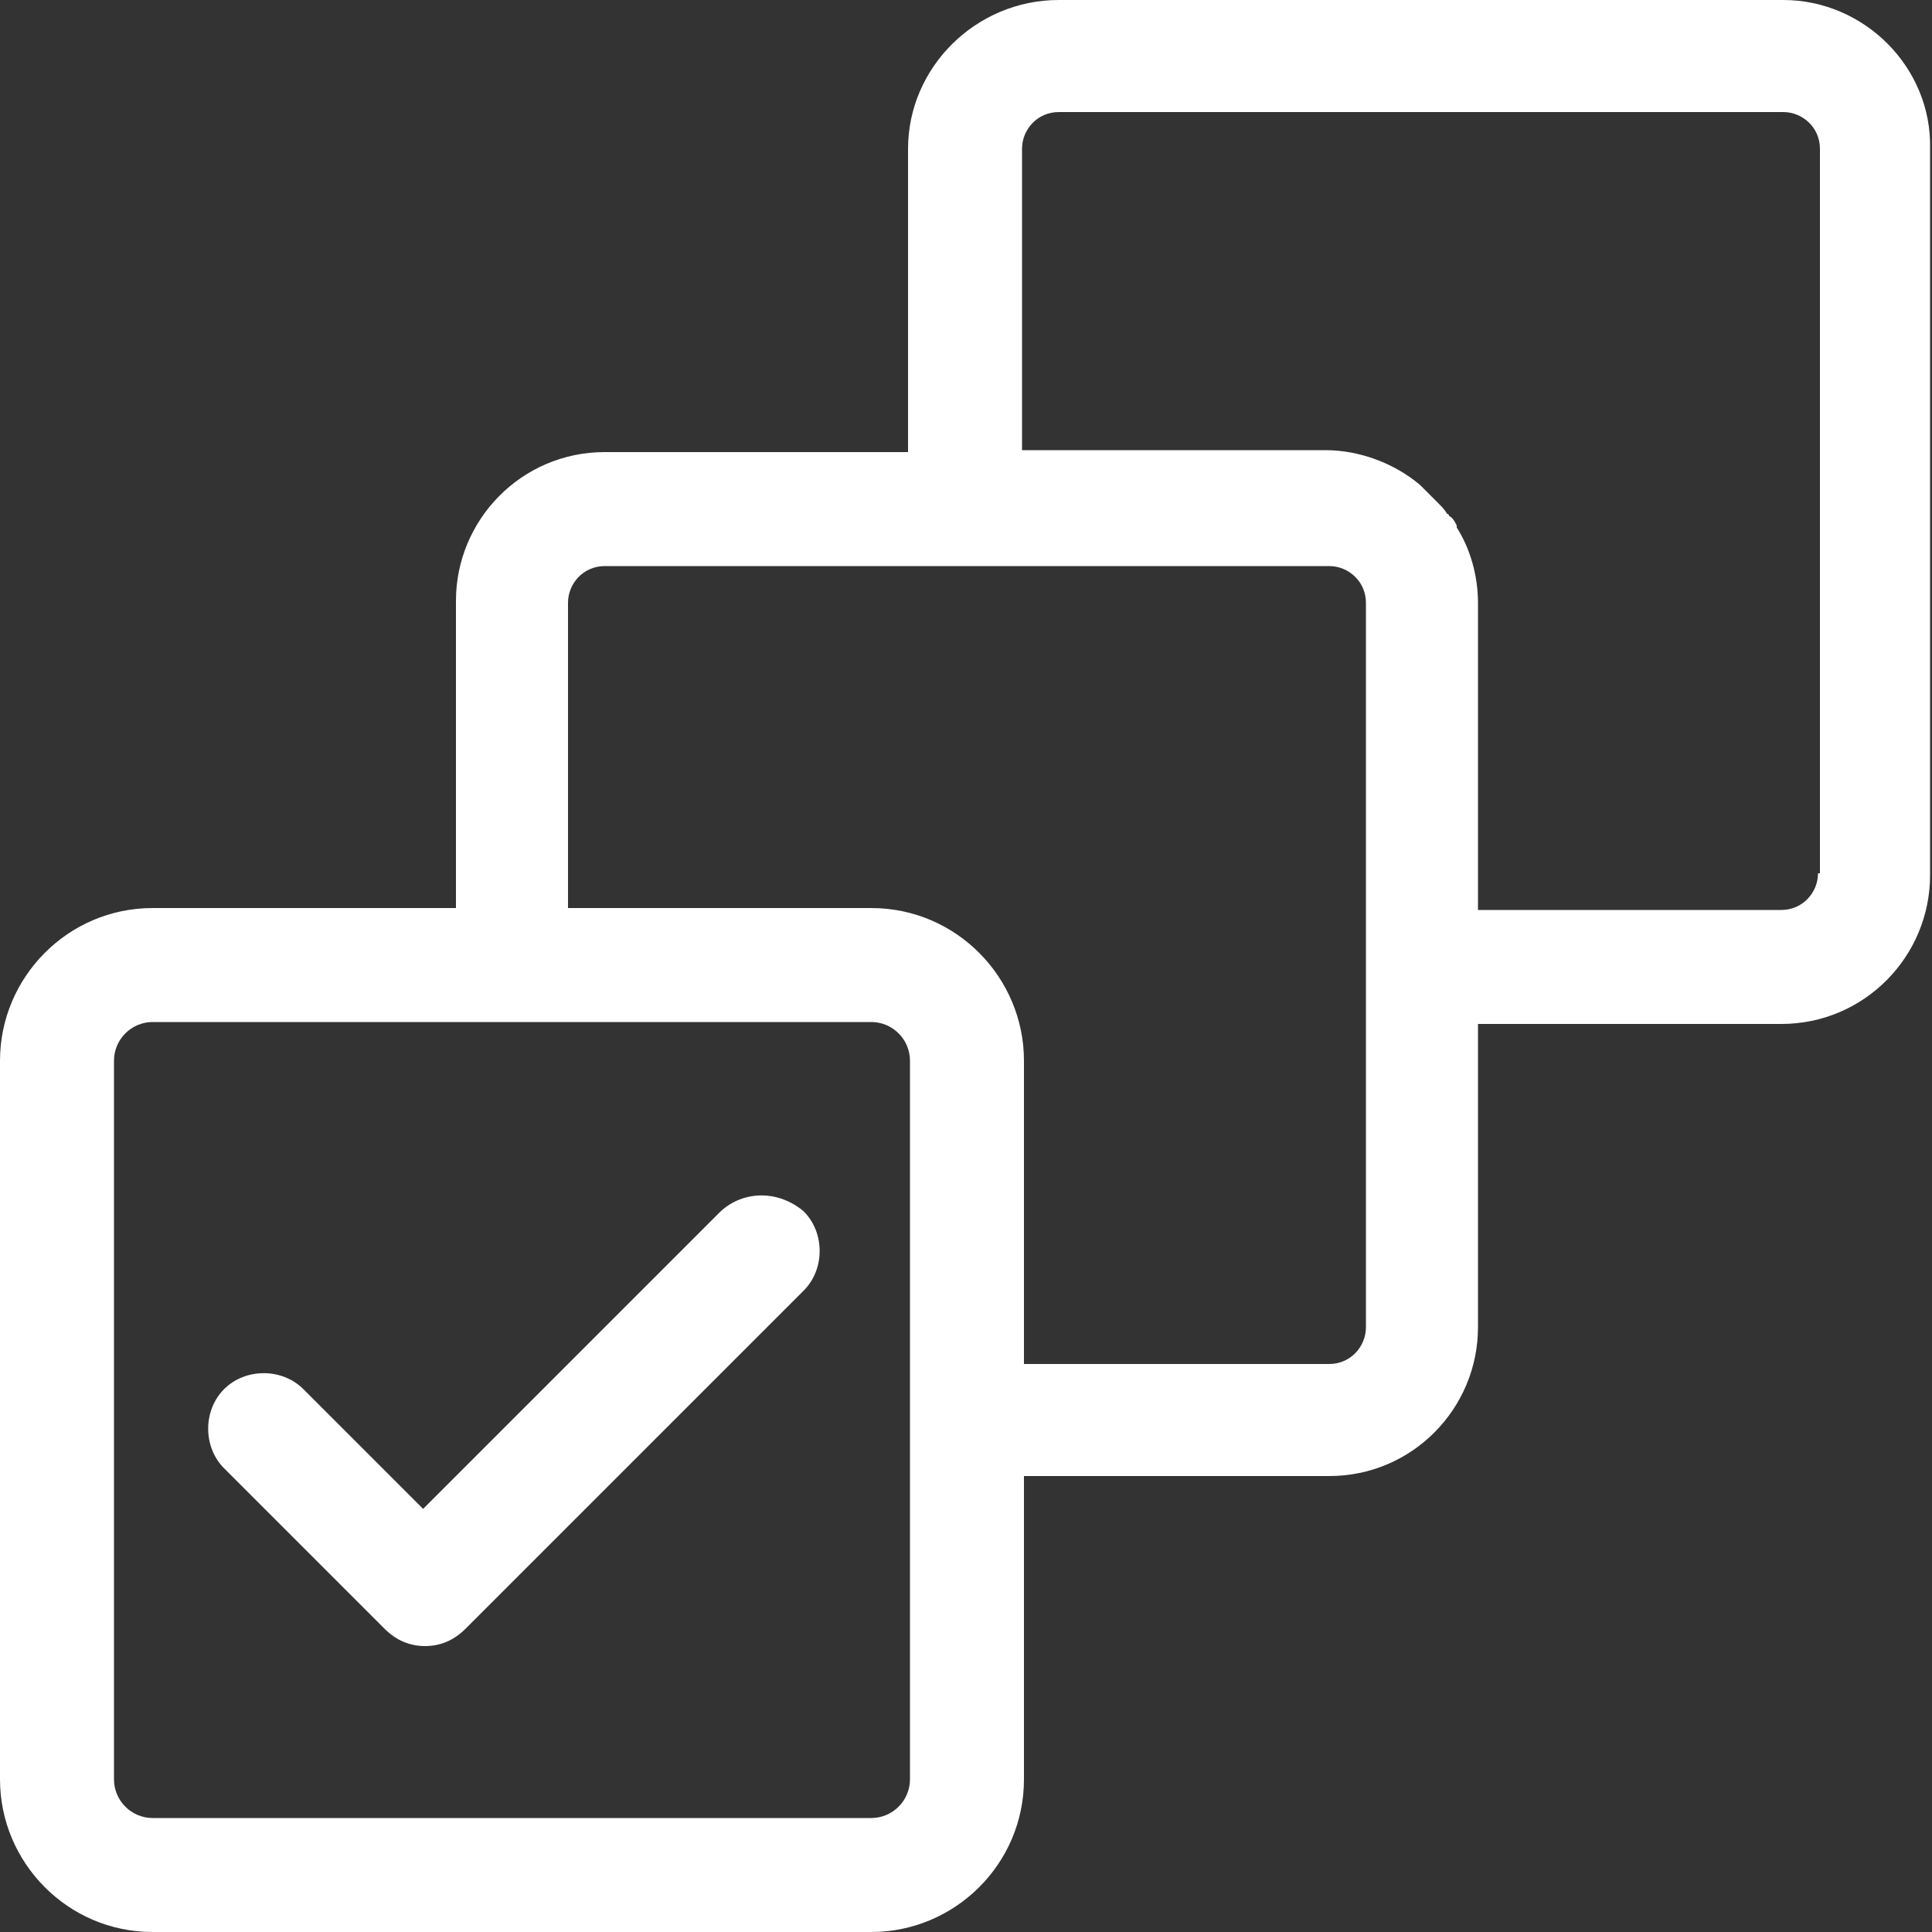 <svg xmlns:svg="http://www.w3.org/2000/svg" xmlns="http://www.w3.org/2000/svg" xmlns:xlink="http://www.w3.org/1999/xlink" id="svg4200" x="0px" y="0px" viewBox="0 0 100 100" style="enable-background:new 0 0 100 100;" xml:space="preserve"><rect x="0" y="0" width="100" height="100" fill="#333333" stroke="none"/><style type="text/css">	.st0{fill:#FFFFFF;}</style><g>	<path class="st0" d="M92.3,0H54.8C50.5,0,47,3.5,47,7.7v15.7H31.3c-4.3,0-7.7,3.5-7.7,7.7V47H7.9C3.5,47,0,50.6,0,54.9v37.2  c0,4.3,3.5,7.9,7.9,7.9h37.2c4.3,0,7.9-3.5,7.9-7.9V76.4h15.8c4.3,0,7.7-3.5,7.7-7.7V53h15.7c4.3,0,7.7-3.5,7.7-7.7V7.7  C100,3.5,96.5,0,92.3,0z M47.1,92.1c0,1.1-0.9,2-2,2H7.9c-1.1,0-2-0.9-2-2V54.9c0-1.1,0.9-2,2-2h18.6h18.6c1.1,0,2,0.9,2,2V92.1z   M70.7,68.7c0,1-0.8,1.9-1.9,1.9H53V54.9c0-4.3-3.5-7.9-7.9-7.9h0H29.4V31.2c0-1,0.8-1.9,1.9-1.9h37.5c1,0,1.9,0.8,1.9,1.9V50V68.7  z M94.1,45.2c0,1-0.8,1.9-1.9,1.9H76.5V31.2v0c0-1.4-0.4-2.8-1.1-3.9c0,0,0,0,0-0.1c-0.1-0.2-0.2-0.4-0.4-0.5c0,0,0-0.1-0.1-0.1  c-0.1-0.2-0.3-0.4-0.5-0.6c0,0,0,0,0,0c-0.1-0.1-0.1-0.1-0.2-0.2c0,0-0.1-0.1-0.1-0.1c0,0-0.1-0.1-0.1-0.1  c-0.1-0.1-0.1-0.1-0.2-0.2c0,0,0,0-0.1-0.1c-0.1-0.1-0.1-0.1-0.2-0.2c-1.3-1.1-3.1-1.8-4.9-1.8H52.9V7.7c0-1,0.8-1.9,1.9-1.9h37.5  c1,0,1.9,0.8,1.9,1.9V45.2z"></path>	<path class="st0" d="M37.3,62.7L21.9,78.1l-6.2-6.2c-1.1-1.1-3-1.1-4.1,0s-1.1,3,0,4.1l8.3,8.3c0.6,0.6,1.3,0.9,2.1,0.9  c0.8,0,1.5-0.3,2.1-0.9l17.5-17.5c1.1-1.1,1.1-3,0-4.1C40.3,61.6,38.5,61.6,37.3,62.7z"></path></g></svg>